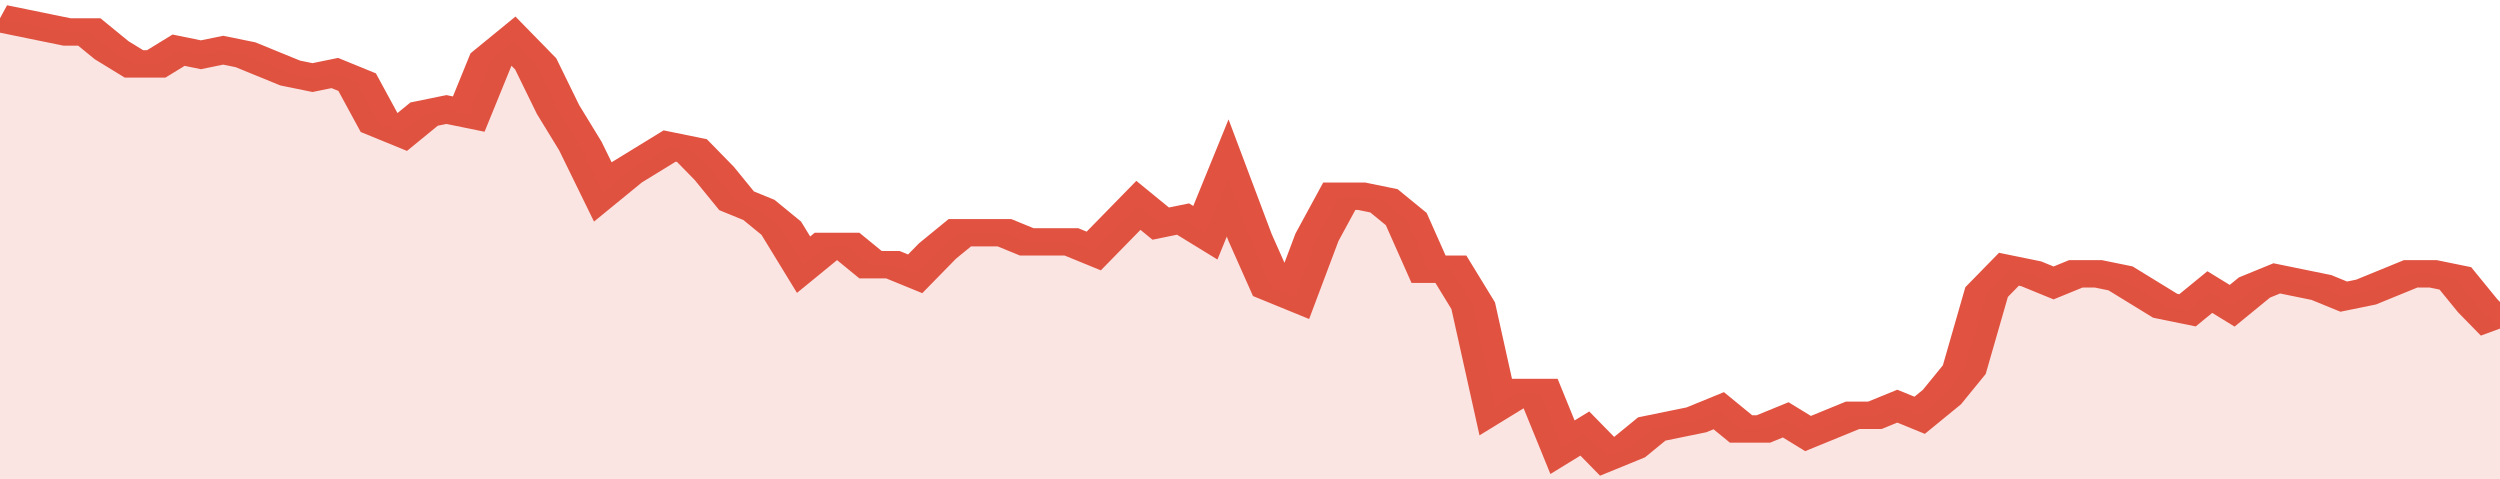 <svg xmlns="http://www.w3.org/2000/svg" viewBox="0 0 336 105" width="120" height="23" preserveAspectRatio="none">
				 <polyline fill="none" stroke="#E15241" stroke-width="6" points="0, 4 3, 5 6, 6 9, 7 12, 7 15, 11 18, 14 21, 14 24, 11 27, 12 30, 11 33, 12 36, 14 39, 16 42, 17 45, 16 48, 18 51, 27 54, 29 57, 25 60, 24 63, 25 66, 13 69, 9 72, 14 75, 24 78, 32 81, 42 84, 38 87, 35 90, 32 93, 33 96, 38 99, 44 102, 46 105, 50 108, 58 111, 54 114, 54 117, 58 120, 58 123, 60 126, 55 129, 51 132, 51 135, 51 138, 53 141, 53 144, 53 147, 55 150, 50 153, 45 156, 49 159, 48 162, 51 165, 39 168, 52 171, 63 174, 65 177, 52 180, 43 183, 43 186, 44 189, 48 192, 59 195, 59 198, 67 201, 89 204, 86 207, 86 210, 98 213, 95 216, 100 219, 98 222, 94 225, 93 228, 92 231, 90 234, 94 237, 94 240, 92 243, 95 246, 93 249, 91 252, 91 255, 89 258, 91 261, 87 264, 81 267, 64 270, 59 273, 60 276, 62 279, 60 282, 60 285, 61 288, 64 291, 67 294, 68 297, 64 300, 67 303, 63 306, 61 309, 62 312, 63 315, 65 318, 64 321, 62 324, 60 327, 60 330, 61 333, 67 336, 72 336, 72 "> </polyline>
				 <polygon fill="#E15241" opacity="0.15" points="0, 105 0, 4 3, 5 6, 6 9, 7 12, 7 15, 11 18, 14 21, 14 24, 11 27, 12 30, 11 33, 12 36, 14 39, 16 42, 17 45, 16 48, 18 51, 27 54, 29 57, 25 60, 24 63, 25 66, 13 69, 9 72, 14 75, 24 78, 32 81, 42 84, 38 87, 35 90, 32 93, 33 96, 38 99, 44 102, 46 105, 50 108, 58 111, 54 114, 54 117, 58 120, 58 123, 60 126, 55 129, 51 132, 51 135, 51 138, 53 141, 53 144, 53 147, 55 150, 50 153, 45 156, 49 159, 48 162, 51 165, 39 168, 52 171, 63 174, 65 177, 52 180, 43 183, 43 186, 44 189, 48 192, 59 195, 59 198, 67 201, 89 204, 86 207, 86 210, 98 213, 95 216, 100 219, 98 222, 94 225, 93 228, 92 231, 90 234, 94 237, 94 240, 92 243, 95 246, 93 249, 91 252, 91 255, 89 258, 91 261, 87 264, 81 267, 64 270, 59 273, 60 276, 62 279, 60 282, 60 285, 61 288, 64 291, 67 294, 68 297, 64 300, 67 303, 63 306, 61 309, 62 312, 63 315, 65 318, 64 321, 62 324, 60 327, 60 330, 61 333, 67 336, 72 336, 105 "></polygon>
			</svg>